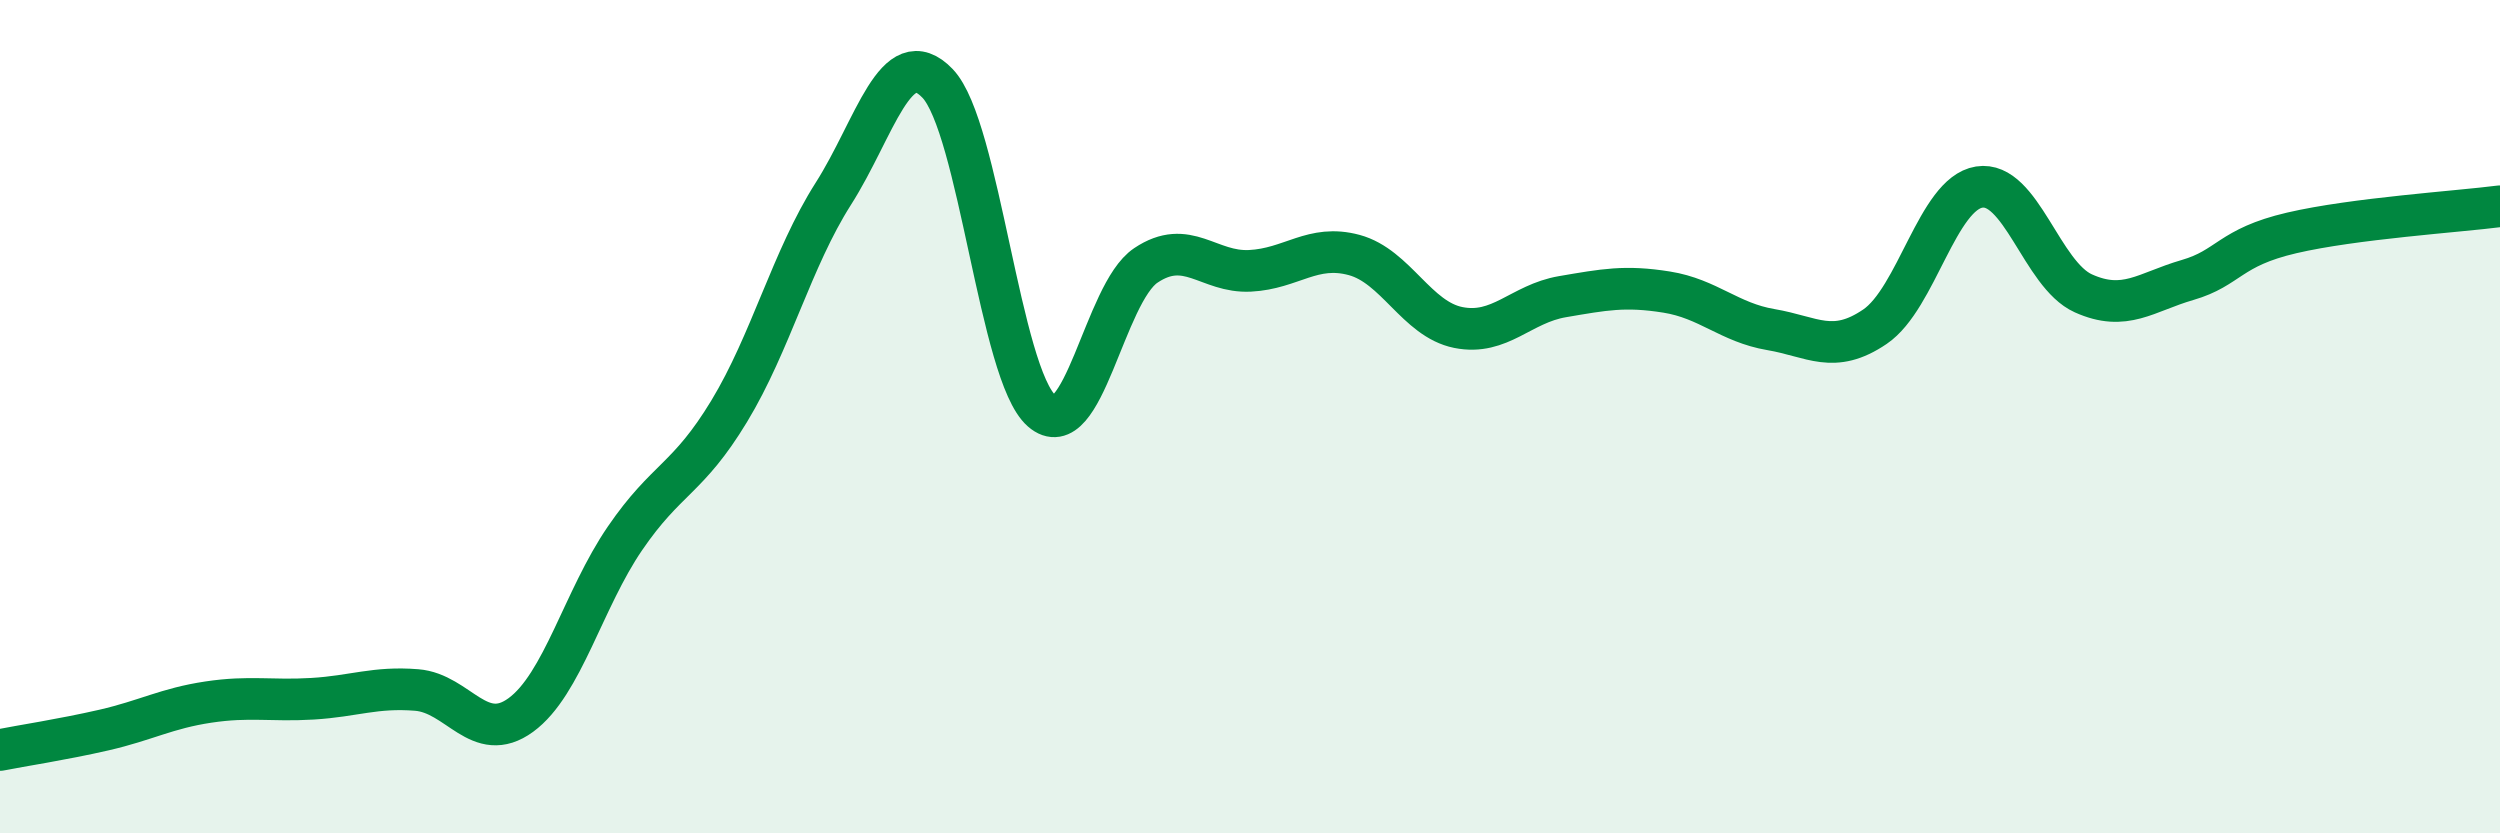 
    <svg width="60" height="20" viewBox="0 0 60 20" xmlns="http://www.w3.org/2000/svg">
      <path
        d="M 0,18 C 0.5,17.9 1.5,17.75 2.5,17.52 C 3.5,17.29 4,17 5,16.85 C 6,16.7 6.5,16.83 7.5,16.77 C 8.5,16.71 9,16.48 10,16.56 C 11,16.64 11.5,17.89 12.5,17.16 C 13.5,16.43 14,14.38 15,12.92 C 16,11.46 16.5,11.52 17.5,9.87 C 18.5,8.22 19,6.22 20,4.65 C 21,3.08 21.5,0.96 22.5,2 C 23.5,3.04 24,8.99 25,9.86 C 26,10.73 26.5,7.04 27.5,6.37 C 28.5,5.7 29,6.55 30,6.5 C 31,6.45 31.5,5.85 32.5,6.12 C 33.5,6.39 34,7.66 35,7.86 C 36,8.06 36.5,7.29 37.5,7.12 C 38.5,6.95 39,6.85 40,7.01 C 41,7.17 41.5,7.74 42.5,7.91 C 43.5,8.08 44,8.52 45,7.84 C 46,7.16 46.5,4.65 47.5,4.49 C 48.5,4.33 49,6.59 50,7.04 C 51,7.49 51.5,7.01 52.5,6.72 C 53.5,6.43 53.5,5.94 55,5.59 C 56.5,5.24 59,5.08 60,4.95L60 20L0 20Z"
        fill="#008740"
        opacity="0.1"
        stroke-linecap="round"
        stroke-linejoin="round"
      />
      <path
        d="M 0,18 C 0.5,17.9 1.5,17.75 2.5,17.52 C 3.5,17.29 4,17 5,16.85 C 6,16.7 6.5,16.83 7.5,16.77 C 8.5,16.71 9,16.48 10,16.56 C 11,16.64 11.5,17.89 12.5,17.16 C 13.5,16.43 14,14.38 15,12.92 C 16,11.46 16.5,11.52 17.5,9.87 C 18.5,8.22 19,6.22 20,4.65 C 21,3.08 21.5,0.96 22.5,2 C 23.5,3.04 24,8.99 25,9.86 C 26,10.73 26.5,7.04 27.5,6.37 C 28.5,5.7 29,6.55 30,6.5 C 31,6.45 31.5,5.85 32.5,6.12 C 33.5,6.39 34,7.66 35,7.86 C 36,8.06 36.5,7.29 37.5,7.12 C 38.5,6.95 39,6.85 40,7.01 C 41,7.17 41.5,7.74 42.5,7.91 C 43.5,8.08 44,8.52 45,7.84 C 46,7.16 46.5,4.65 47.5,4.49 C 48.5,4.33 49,6.59 50,7.04 C 51,7.49 51.5,7.01 52.5,6.72 C 53.5,6.43 53.5,5.94 55,5.59 C 56.5,5.24 59,5.08 60,4.95"
        stroke="#008740"
        stroke-width="1"
        fill="none"
        stroke-linecap="round"
        stroke-linejoin="round"
      />
    </svg>
  